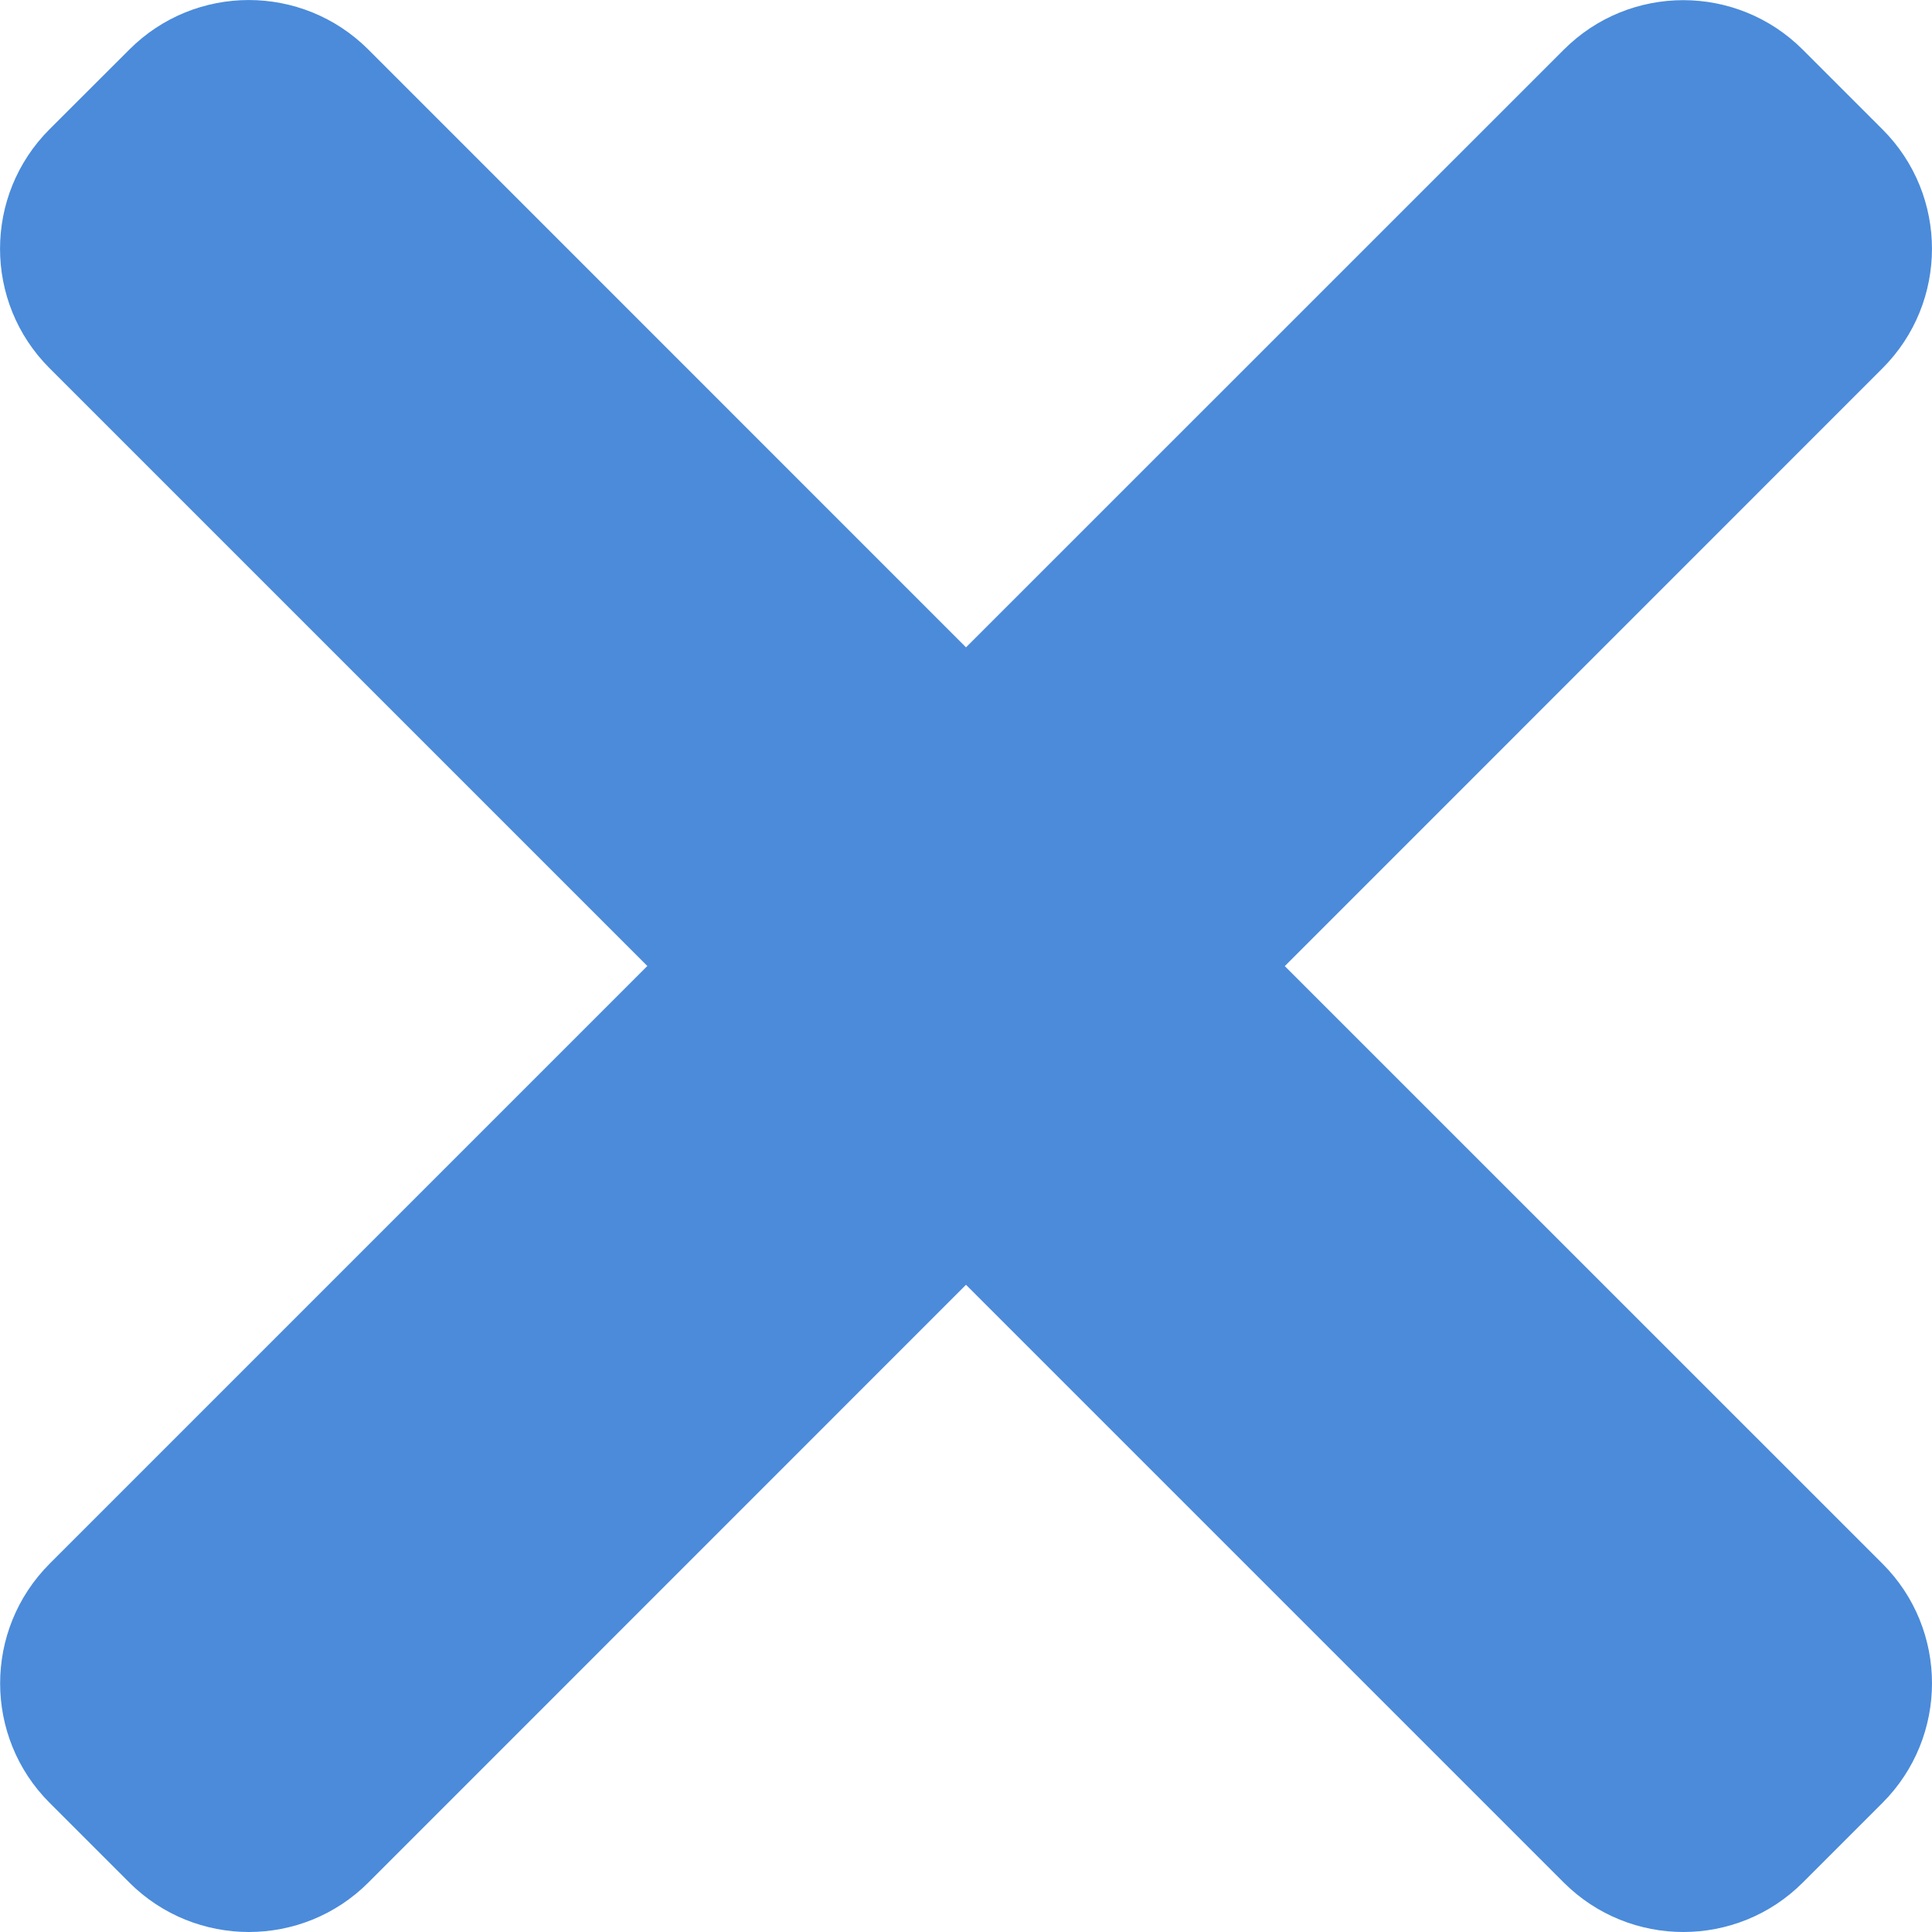 <?xml version="1.0" encoding="UTF-8"?> <svg xmlns="http://www.w3.org/2000/svg" width="15" height="15" viewBox="0 0 15 15" fill="none"><path d="M9.975 7.501L14.615 2.86C15.128 2.347 15.128 1.516 14.615 1.004L13.997 0.386C13.484 -0.127 12.653 -0.127 12.141 0.386L7.5 5.026L2.86 0.385C2.347 -0.128 1.516 -0.128 1.004 0.385L0.385 1.003C-0.128 1.516 -0.128 2.347 0.385 2.859L5.026 7.5L0.385 12.141C-0.127 12.654 -0.127 13.485 0.385 13.997L1.004 14.616C1.517 15.128 2.348 15.128 2.86 14.616L7.5 9.975L12.141 14.616C12.654 15.128 13.485 15.128 13.997 14.616L14.616 13.997C15.128 13.484 15.128 12.653 14.616 12.141L9.975 7.501Z" fill="#4B8BDA"></path></svg> 